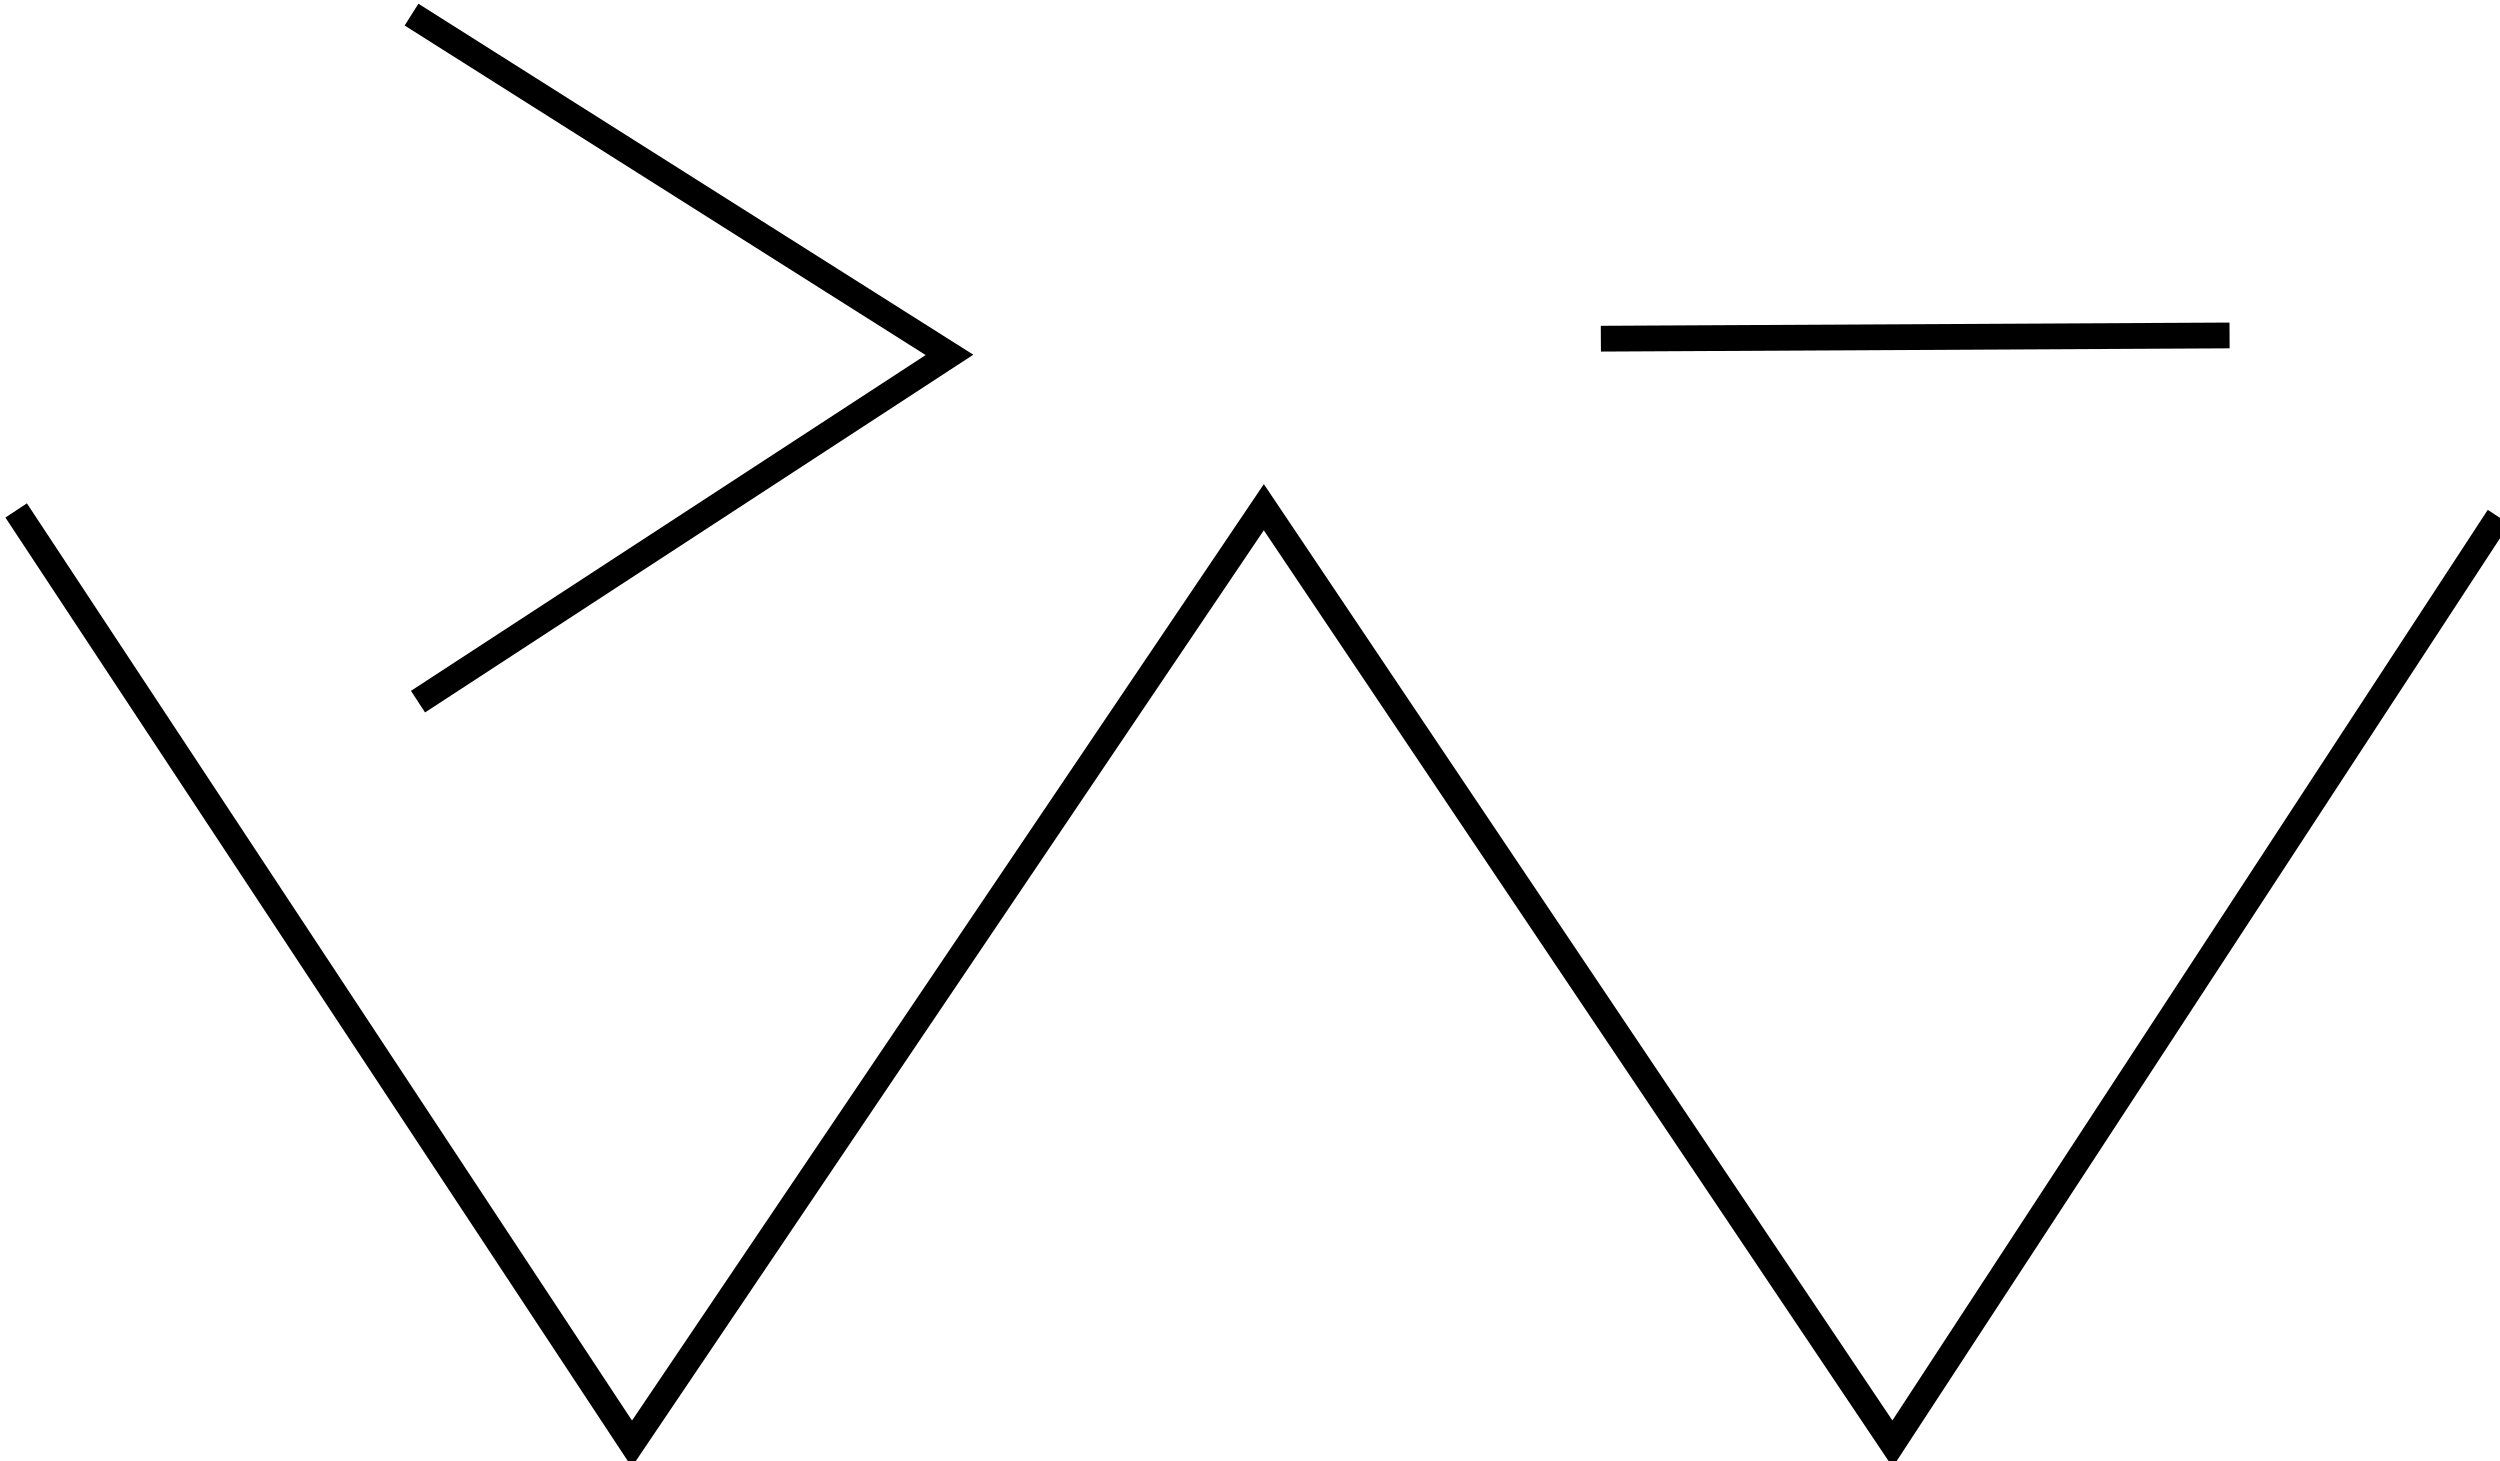 <?xml version="1.0" encoding="UTF-8" standalone="no"?>
<!-- Created with Inkscape (http://www.inkscape.org/) -->

<svg
   xmlns:dc="http://purl.org/dc/elements/1.1/"
   xmlns:cc="http://creativecommons.org/ns#"
   xmlns:rdf="http://www.w3.org/1999/02/22-rdf-syntax-ns#"
   xmlns:svg="http://www.w3.org/2000/svg"
   xmlns="http://www.w3.org/2000/svg"
   xmlns:sodipodi="http://sodipodi.sourceforge.net/DTD/sodipodi-0.dtd"
   xmlns:inkscape="http://www.inkscape.org/namespaces/inkscape"
   width="97.155mm"
   height="56.78mm"
   viewBox="0 0 97.155 56.78"
   version="1.1"
   id="svg3742"
   inkscape:version="0.92.4 (5da689c313, 2019-01-14)"
   sodipodi:docname="winkl_logo.svg">
  <defs
     id="defs3736" />
  <sodipodi:namedview
     id="base"
     pagecolor="#ffffff"
     bordercolor="#666666"
     borderopacity="1.0"
     inkscape:pageopacity="0.0"
     inkscape:pageshadow="2"
     inkscape:zoom="1.4"
     inkscape:cx="111.88101"
     inkscape:cy="50.179924"
     inkscape:document-units="mm"
     inkscape:current-layer="g3771"
     showgrid="false"
     inkscape:window-width="1920"
     inkscape:window-height="1001"
     inkscape:window-x="-9"
     inkscape:window-y="-9"
     inkscape:window-maximized="1" />
  <g
     inkscape:label="Layer 1"
     inkscape:groupmode="layer"
     id="layer1"
     transform="translate(-1.127,-1.747)">
    <g
       id="g3734"
       transform="matrix(0.265,0,0,0.265,-132.246,-90.503)">
      <g
         id="g3771">
        <path
           style="fill:none;stroke:#000000;stroke-width:3.78;stroke-linecap:butt;stroke-linejoin:miter;stroke-miterlimit:4;stroke-dasharray:none;stroke-opacity:1"
           d="m 563.644,350.257 78.891,49.901 -77.941,50.851"
           id="path3725"
           inkscape:connector-curvature="0" />
        <path
           style="fill:none;stroke:#000000;stroke-width:3.78;stroke-linecap:butt;stroke-linejoin:miter;stroke-miterlimit:4;stroke-dasharray:none;stroke-opacity:1"
           d="m 738.059,397.782 92.198,-0.475"
           id="path3727"
           inkscape:connector-curvature="0" />
        <path
           style="fill:none;stroke:#000000;stroke-width:3.78;stroke-linecap:butt;stroke-linejoin:miter;stroke-miterlimit:4;stroke-dasharray:none;stroke-opacity:1"
           d="M 869.703,423.921 780.832,559.842 688.634,422.495 595.96,559.842 505.663,422.97"
           id="path3729"
           inkscape:connector-curvature="0" />
      </g>
    </g>
  </g>
</svg>
